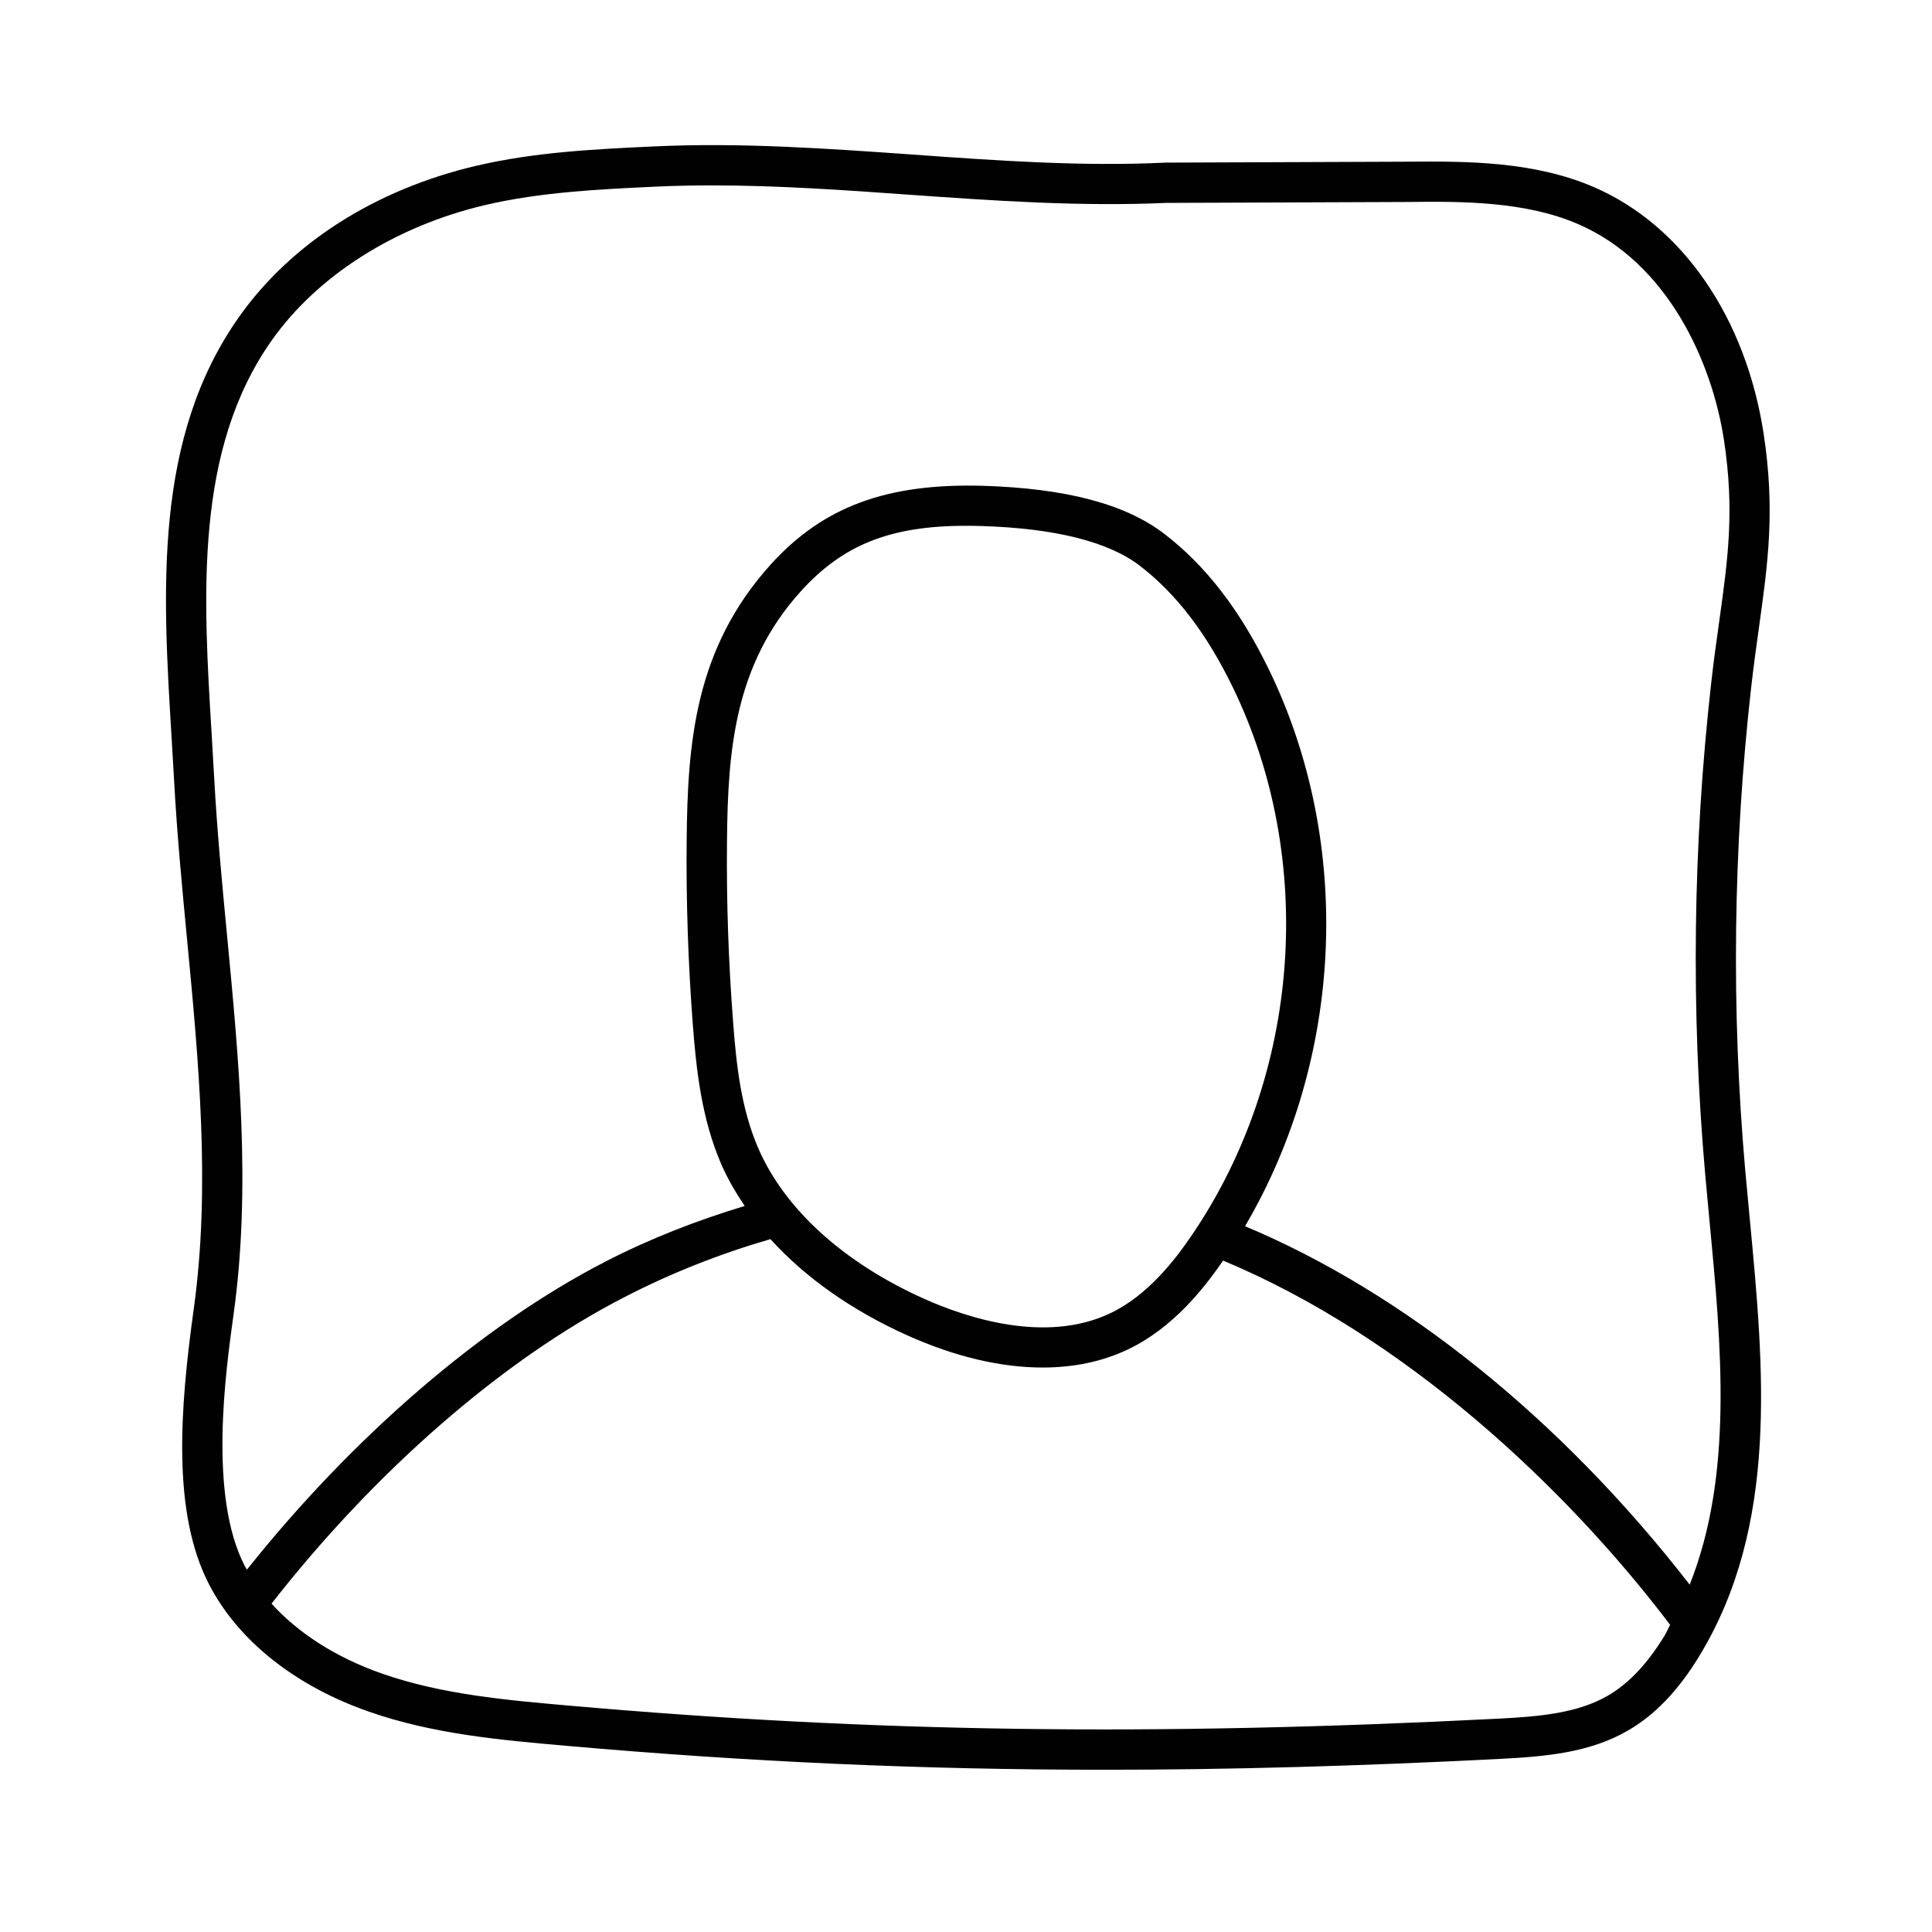 <svg width="369" height="369" viewBox="0 0 369 369" fill="none" xmlns="http://www.w3.org/2000/svg">
<path d="M333.315 223.353C330.639 192.833 331.016 161.914 334.445 131.456C334.929 127.182 335.467 123.315 335.974 119.671C337.643 107.756 339.073 97.47 336.859 82.933C333.476 60.716 321.368 43.088 304.486 35.762C292.994 30.788 280.202 30.781 268.893 30.881L222.63 31.058L222.469 31.065C206.471 31.834 190.066 30.65 174.214 29.512C158.147 28.382 141.535 27.191 125.053 27.959C113.798 28.482 102.159 29.028 90.859 31.688C71.663 36.208 55.611 46.448 45.664 60.516C29.282 83.694 31.058 112.76 32.772 140.866L33.256 149.161C33.802 159.247 34.778 169.479 35.724 179.365C37.938 202.627 40.236 226.681 37.015 249.921C34.34 269.193 32.849 288.919 39.929 302.611C45.495 313.358 56.342 321.991 70.471 326.919C82.756 331.216 95.663 332.338 108.14 333.438C142.972 336.505 175.967 338.012 211.022 338.012C234.884 338.012 259.691 337.312 286.659 335.928C295.285 335.482 303.633 334.744 310.913 330.532C316.064 327.557 320.515 322.921 324.528 316.341C339.764 291.341 336.92 261.436 334.168 232.531L333.315 223.353ZM317.963 312.335C314.634 317.786 311.075 321.553 307.069 323.874C301.265 327.234 293.916 327.856 286.267 328.249C220.07 331.616 166.98 330.901 108.817 325.773C96.801 324.72 84.378 323.636 73.008 319.662C64.221 316.594 56.995 311.959 51.86 306.285C71.678 280.909 96.048 259.691 119.079 247.845C128.151 243.14 137.583 239.435 147.154 236.667C153.758 243.97 162.66 250.267 173.292 255.048C182.386 259.13 191.165 261.19 199.145 261.19C205.102 261.19 210.614 260.037 215.45 257.723C223.983 253.641 229.833 246.238 233.608 240.765C268.225 255.202 298.928 283.876 318.985 310.329C318.616 310.982 318.362 311.682 317.963 312.335ZM227.696 235.822C224.437 240.603 219.286 247.361 212.137 250.782C199.683 256.762 184.431 251.612 176.443 248.037C161.122 241.149 149.899 230.971 144.848 219.363C141.496 211.675 140.612 203.134 140.005 195.032C139.128 183.624 138.736 172.054 138.852 160.661C139.005 143.556 140.197 127.051 152.92 112.968C160.976 104.058 170.001 100.422 184.523 100.422C185.453 100.422 186.414 100.437 187.398 100.468C201.482 100.891 211.675 103.443 217.687 108.048C224.659 113.391 230.471 121.001 235.46 131.272C251.458 164.259 248.406 205.295 227.696 235.822ZM325.658 224.029L326.511 233.254C328.787 257.139 331.07 281.701 322.721 302.657C298.075 270.907 268.102 246.907 237.797 234.2C256.586 202.189 258.531 161.238 242.379 127.928C236.852 116.542 230.31 108.04 222.361 101.952C214.935 96.255 203.573 93.257 187.613 92.78C169.425 92.296 157.232 96.724 147.2 107.817C132.671 123.899 131.318 141.95 131.149 160.584C131.033 172.2 131.433 183.985 132.317 195.616C132.955 203.988 133.955 213.651 137.791 222.43C138.975 225.151 140.512 227.773 142.234 230.333C133.147 233.077 124.176 236.544 115.528 241.011C92.066 253.103 67.419 274.367 47.163 299.789C47.032 299.551 46.871 299.328 46.748 299.09C39.813 285.683 43.058 262.244 44.618 250.981C47.97 226.858 45.625 202.35 43.365 178.65C42.427 168.841 41.459 158.685 40.92 148.753L40.436 140.404C38.799 113.629 37.108 85.931 51.929 64.967C60.67 52.613 75.491 43.211 92.604 39.175C103.22 36.685 114.498 36.147 125.406 35.639C128.935 35.478 132.486 35.409 136.046 35.409C148.63 35.409 161.307 36.308 173.668 37.192C189.704 38.322 206.271 39.491 222.745 38.753L268.939 38.576C279.487 38.438 291.425 38.476 301.435 42.812C318.447 50.184 326.965 68.965 329.271 84.078C331.316 97.508 330.017 106.818 328.372 118.595C327.856 122.3 327.295 126.236 326.811 130.595C323.329 161.56 322.944 192.987 325.658 224.029Z" fill="#010101"/>
</svg>
